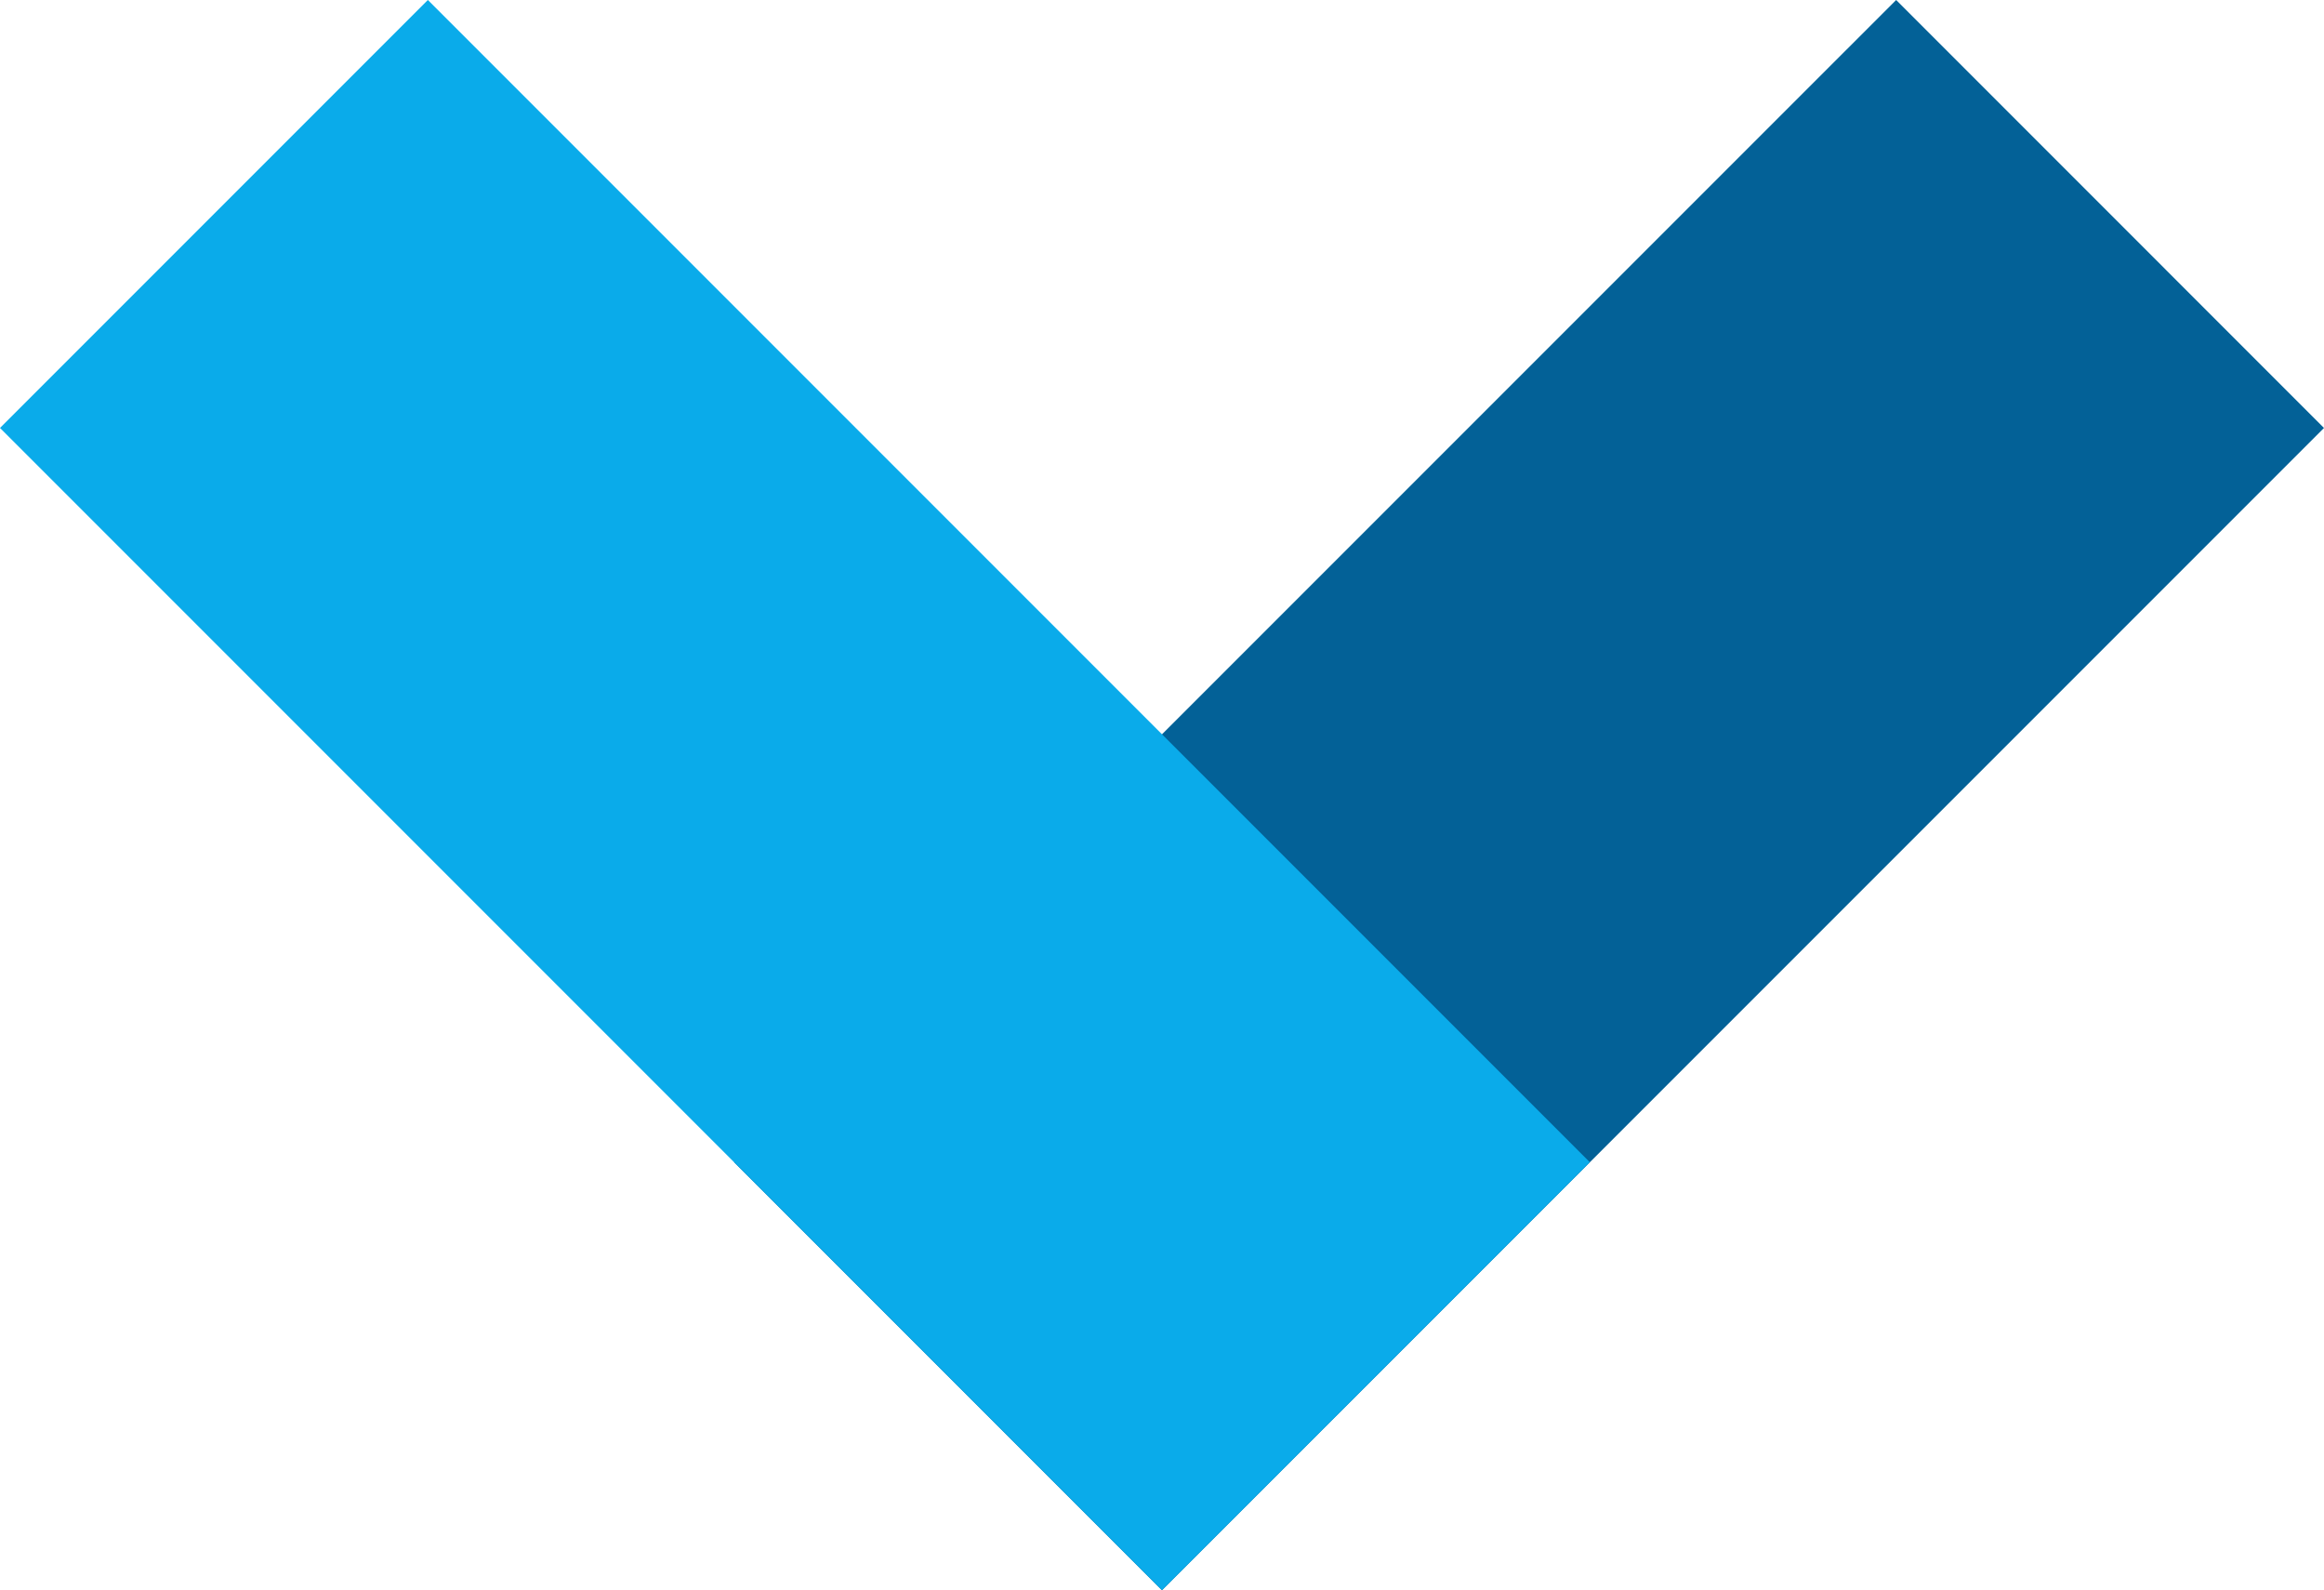 <?xml version="1.0" encoding="UTF-8"?>
<svg id="_レイヤー_1" data-name="レイヤー_1" xmlns="http://www.w3.org/2000/svg" version="1.1" viewBox="0 0 34.567 23.647">
  <!-- Generator: Adobe Illustrator 29.6.1, SVG Export Plug-In . SVG Version: 2.1.1 Build 9)  -->
  <defs>
    <style>
      .st0 {
        stroke: #0aabea;
      }

      .st0, .st1 {
        fill: none;
        stroke-miterlimit: 10;
        stroke-width: 9px;
      }

      .st1 {
        stroke: #036197;
      }
    </style>
  </defs>
  <line class="st1" x1="14.101" y1="20.465" x2="31.385" y2="3.182"/>
  <line class="st0" x1="20.465" y1="20.465" x2="3.182" y2="3.182"/>
</svg>